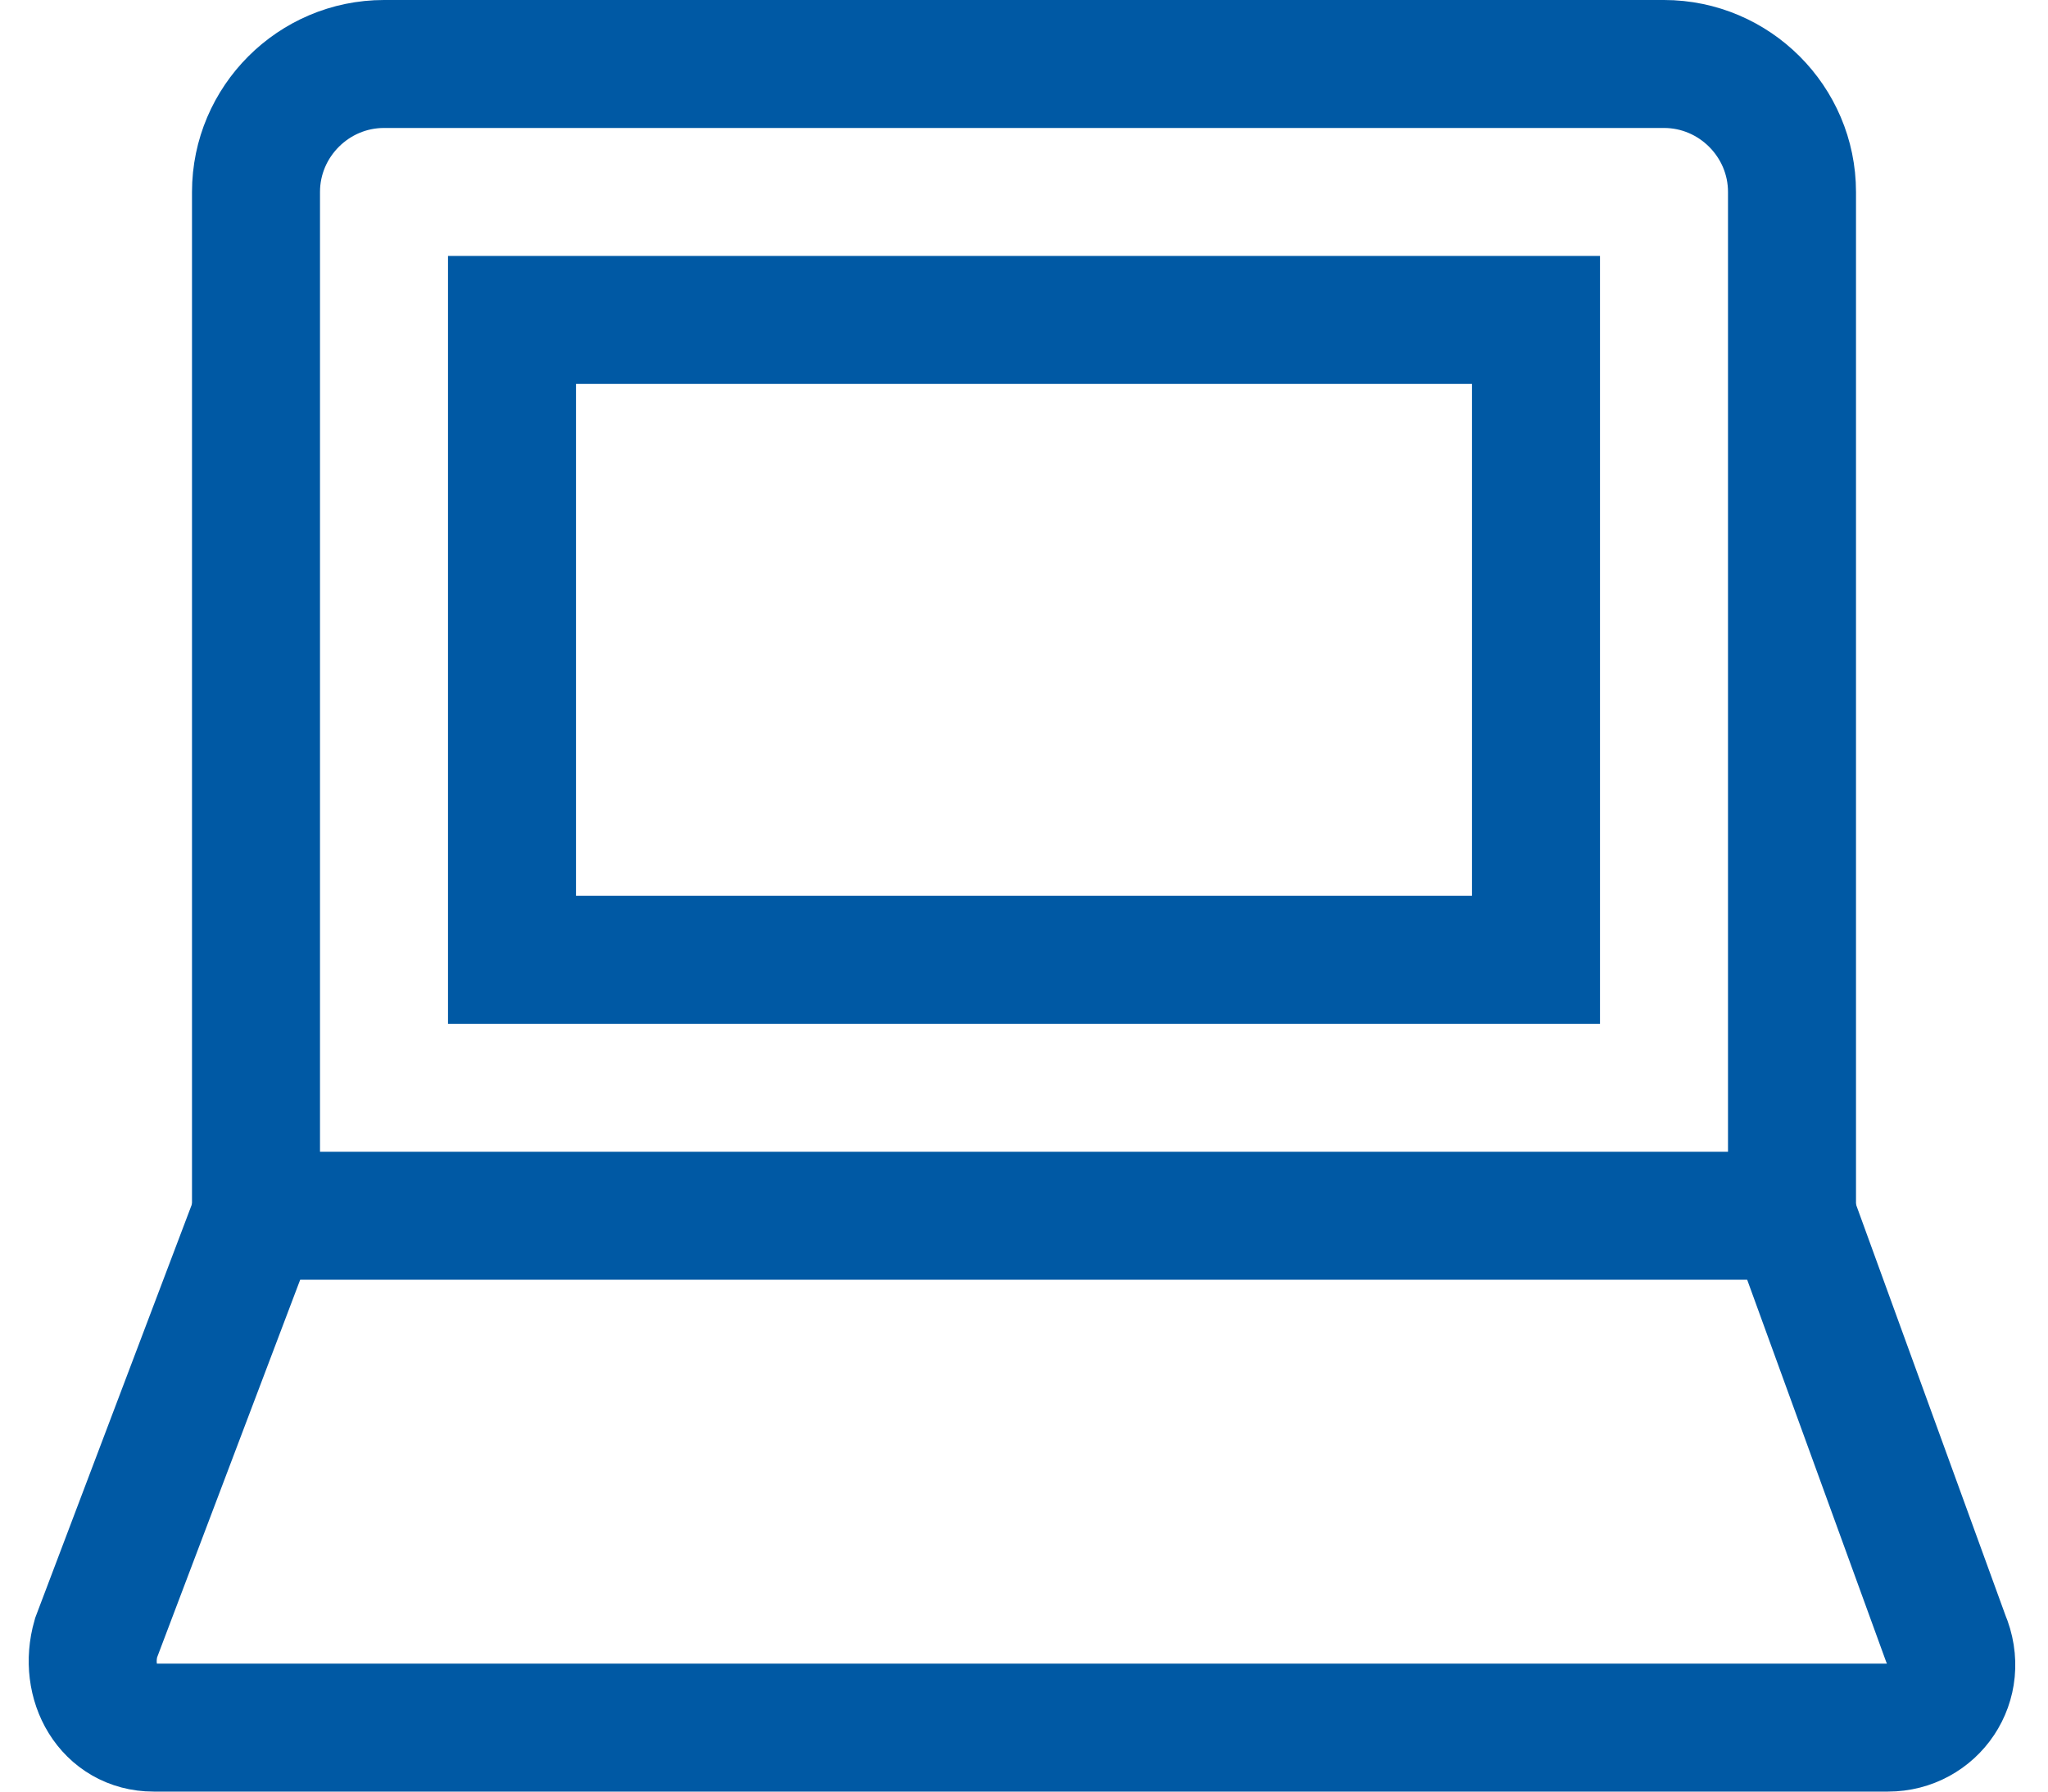 <?xml version="1.0" encoding="UTF-8" standalone="no"?>
<svg width="32px" height="28px" viewBox="0 0 32 28" version="1.1" xmlns="http://www.w3.org/2000/svg" xmlns:xlink="http://www.w3.org/1999/xlink">
    <!-- Generator: Sketch 41 (35326) - http://www.bohemiancoding.com/sketch -->
    <title>Group</title>
    <desc>Created with Sketch.</desc>
    <defs></defs>
    <g id="Homepage" stroke="none" stroke-width="1" fill="none" fill-rule="evenodd">
        <g id="Homepage---Unauthenticated---Desktop" transform="translate(-1094, -2176)" stroke="#0059A4" stroke-width="2">
            <g id="Group" transform="translate(1095, 2177)">
                <rect id="Rectangle-path" x="7" y="4" width="16" height="10"></rect>
                <path d="M27,18 L3,18 L0.5,24.6 C0.3,25.3 0.7,26 1.4,26 L28.5,26 C29.2,26 29.7,25.3 29.4,24.6 L27,18 L27,18 Z" id="Shape"></path>
                <path d="M27,18 L27,2 C27,0.9 26.1,0 25,0 L5,0 C3.9,0 3,0.9 3,2 L3,18" id="Shape"></path>
            </g>
        </g>
    </g>
</svg>